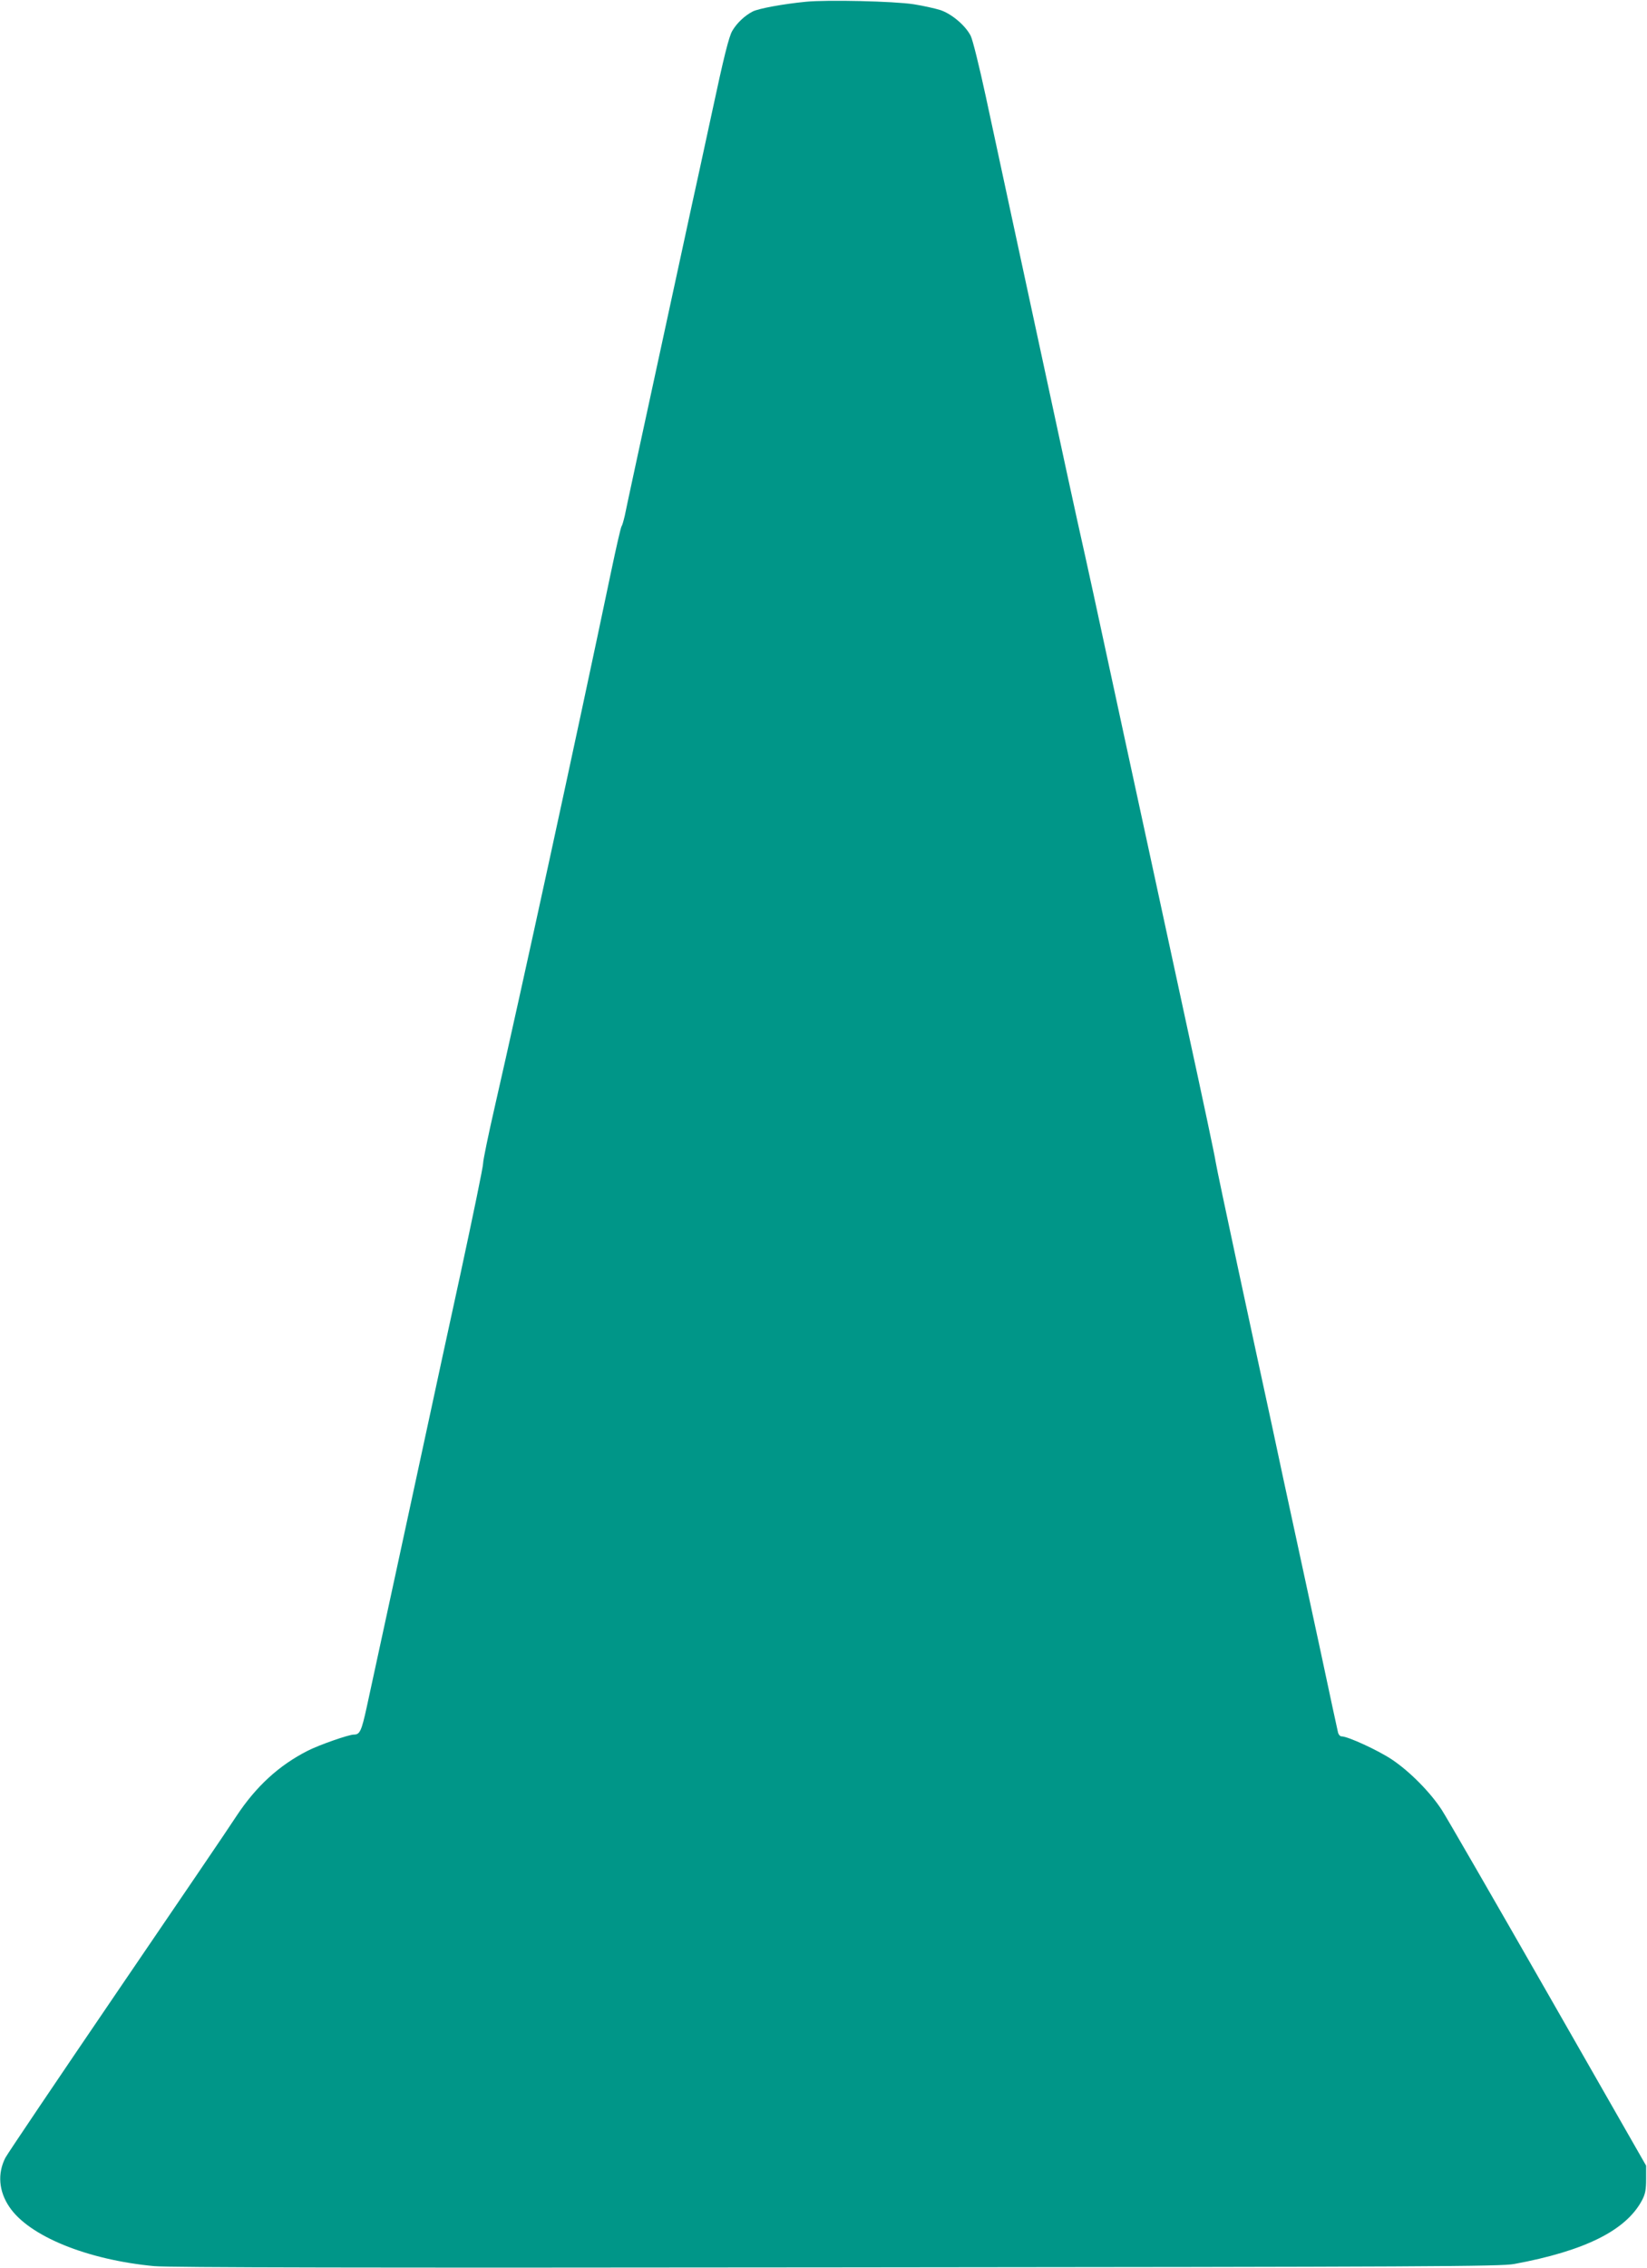 <?xml version="1.0" standalone="no"?>
<!DOCTYPE svg PUBLIC "-//W3C//DTD SVG 20010904//EN"
 "http://www.w3.org/TR/2001/REC-SVG-20010904/DTD/svg10.dtd">
<svg version="1.0" xmlns="http://www.w3.org/2000/svg"
 width="930pt" height="1280pt" viewBox="0 0 930 1280"
 preserveAspectRatio="xMidYMid meet">
<g transform="translate(0,1280) scale(0.1,-0.1)"
fill="#009688" stroke="none">
<path d="M4550 12790 c-125 -12 -267 -38 -300 -55 -46 -24 -89 -65 -115 -109
-19 -32 -48 -148 -114 -457 -49 -228 -101 -466 -115 -529 -14 -63 -61 -281
-105 -485 -203 -937 -263 -1214 -273 -1265 -7 -30 -15 -57 -18 -60 -4 -3 -30
-117 -59 -255 -197 -941 -507 -2365 -658 -3025 -36 -157 -65 -298 -65 -315 1
-16 -58 -300 -129 -630 -72 -330 -148 -681 -169 -780 -59 -276 -325 -1502
-359 -1659 -30 -137 -39 -156 -73 -156 -29 0 -195 -58 -260 -91 -162 -82 -292
-201 -403 -369 -37 -58 -342 -506 -676 -996 -333 -489 -617 -910 -629 -933
-45 -89 -37 -189 23 -277 110 -164 437 -298 817 -334 81 -8 1209 -10 3855 -7
3353 3 3749 5 3825 19 400 74 632 190 722 360 18 34 23 59 23 119 l0 76 -554
969 c-305 533 -575 1001 -600 1039 -65 100 -181 217 -281 284 -78 52 -249 131
-285 131 -8 0 -17 10 -20 23 -3 12 -46 211 -95 442 -50 231 -117 544 -150 695
-33 151 -91 421 -129 600 -39 179 -125 577 -191 885 -66 308 -123 577 -126
599 -2 21 -74 360 -160 755 -85 394 -186 860 -224 1036 -38 176 -97 446 -130
600 -33 154 -88 406 -121 560 -33 154 -78 361 -100 460 -68 304 -75 337 -414
1910 -46 215 -113 526 -149 692 -36 167 -74 320 -85 341 -30 59 -110 126 -174
146 -30 9 -97 24 -148 32 -111 17 -487 26 -609 14z"/>
</g>
</svg>
